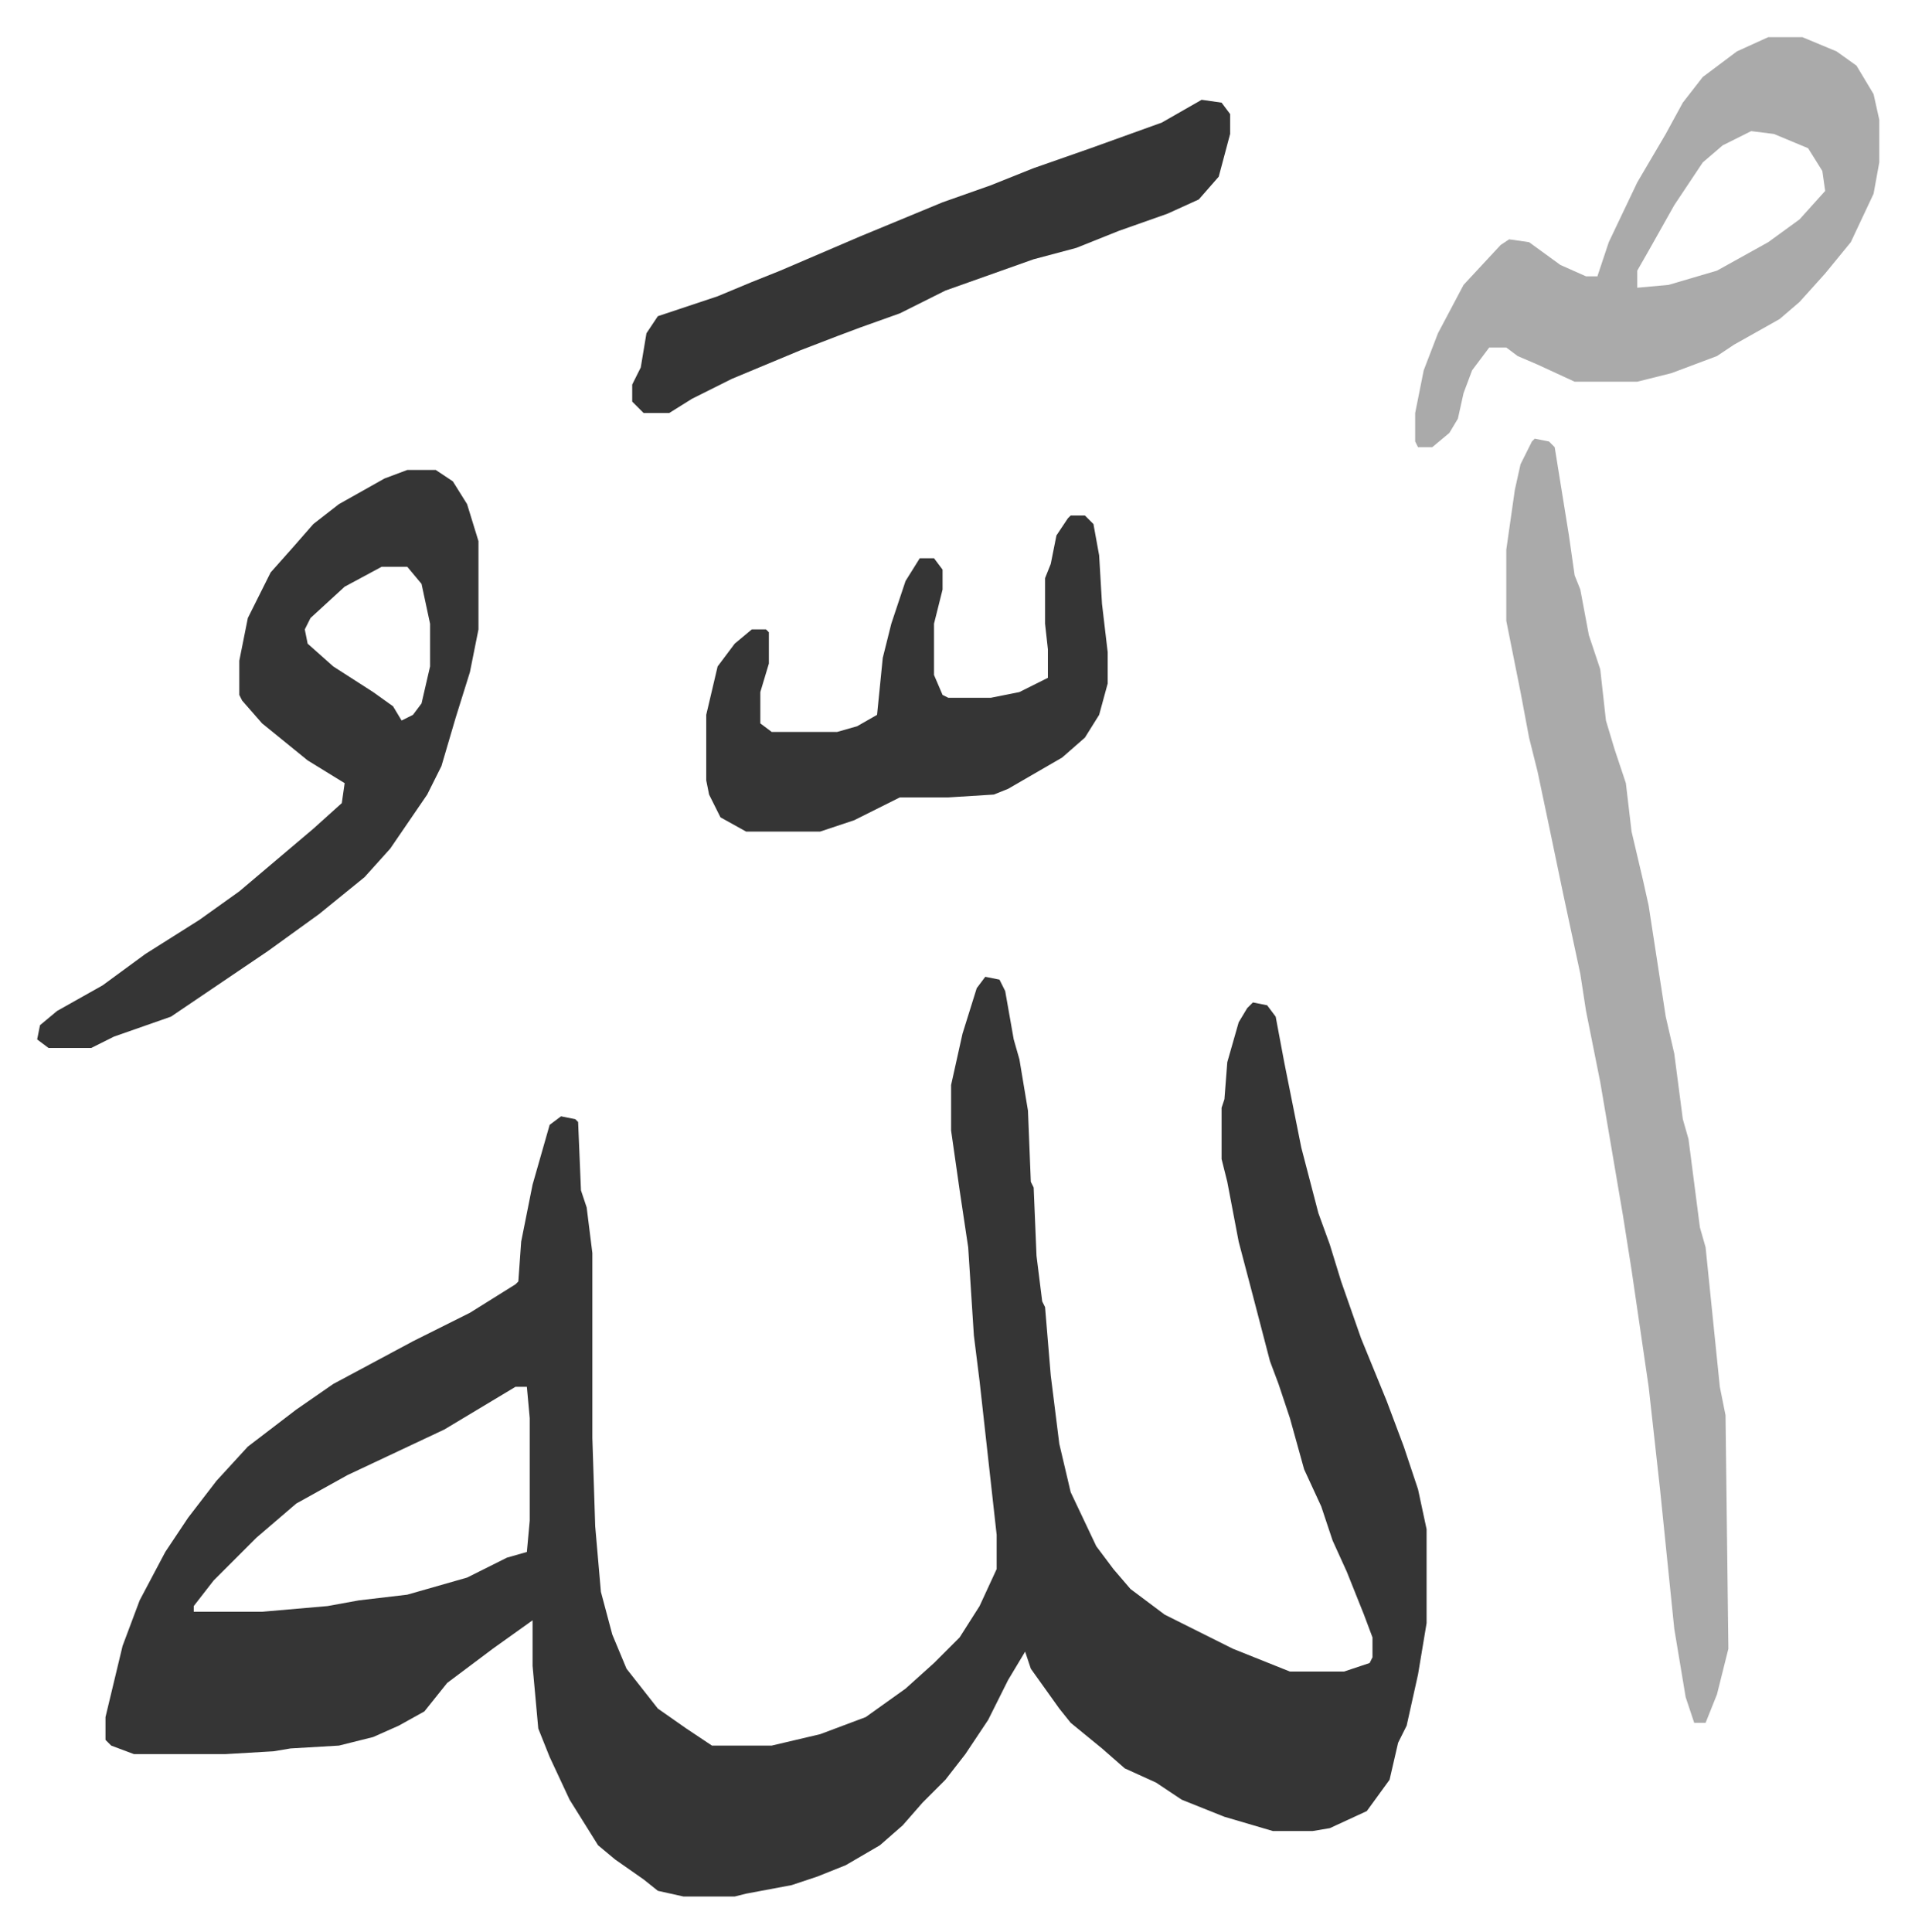 <svg xmlns="http://www.w3.org/2000/svg" role="img" viewBox="-13.05 369.95 672.60 678.60"><path fill="#353535" id="rule_normal" d="M333 713l5 1 2 4 3 17 2 7 3 18 1 25 1 2 1 24 2 16 1 2 2 24 3 24 4 17 9 19 6 8 6 7 12 9 24 12 20 8h19l9-3 1-2v-7l-3-8-6-15-5-11-4-12-6-13-5-18-4-12-3-8-6-23-5-19-4-21-2-8v-18l1-3 1-13 4-14 3-5 2-2 5 1 3 4 3 16 6 30 6 23 4 11 4 13 7 20 9 22 6 16 5 15 3 14v33l-3 18-4 18-3 6-3 13-8 11-13 6-6 1h-14l-17-5-15-6-9-6-11-5-8-7-11-9-4-5-10-14-2-6-6 10-7 14-8 12-7 9-8 8-7 8-8 7-12 7-10 4-9 3-16 3-4 1h-18l-9-2-5-4-10-7-6-5-10-16-7-15-4-10-2-22v-16l-14 10-16 12-8 10-9 5-9 4-12 3-17 1-6 1-17 1H34l-8-3-2-2v-8l6-25 6-16 9-17 8-12 10-13 11-12 17-13 13-9 28-15 20-10 16-10 1-1 1-14 4-20 4-14 2-7 4-3 5 1 1 1 1 24 2 6 2 16v65l1 31 2 23 4 15 5 12 11 14 10 7 9 6h21l17-4 16-6 14-10 10-9 9-9 7-11 6-13v-12l-6-54-2-16-2-31-3-20-3-21v-16l4-18 5-16zM168 857l-25 15-34 16-18 10-14 12-15 15-7 9v2h24l23-2 11-2 17-2 21-6 14-7 7-2 1-11v-36l-1-11z"/><path fill="#aaa" id="rule_hamzat_wasl" d="M526 524l5 1 2 2 5 31 2 14 2 5 3 16 4 12 2 18 3 10 4 12 2 17 4 17 2 9 6 39 3 13 3 23 2 7 4 31 2 7 5 49 2 10 1 82-4 16-4 10h-4l-3-9-4-24-5-49-4-36-6-41-3-19-8-47-5-25-2-13-6-28-5-24-4-19-3-12-3-16-5-25v-25l3-21 2-9 4-8z"/><path fill="#353535" id="rule_normal" d="M130 535h10l6 4 5 8 4 13v31l-3 15-5 16-5 17-5 10-13 19-9 10-16 13-18 13-34 23-20 7-8 4H4l-4-3 1-5 6-5 16-9 15-11 19-12 14-10 13-11 13-11 10-9 1-7-13-8-16-13-7-8-1-2v-12l3-15 8-16 8-9 7-8 9-7 16-9zm-9 34l-13 7-12 11-2 4 1 5 9 8 14 9 7 5 3 5 4-2 3-4 3-13v-15l-3-14-5-6z"/><path fill="#aaa" id="rule_hamzat_wasl" d="M608 383h12l12 5 7 5 6 10 2 9v15l-2 11-8 17-9 11-9 10-7 6-16 9-6 4-16 6-12 3h-22l-13-6-7-3-4-3h-6l-6 8-3 8-2 9-3 5-6 5h-5l-1-2v-10l3-15 5-13 9-17 13-14 3-2 7 1 11 8 9 4h4l4-12 10-21 10-17 6-11 7-9 12-9zm-6 33l-10 5-7 6-10 15-9 16-4 7v6l11-1 17-5 18-10 11-8 9-10-1-7-5-8-12-5z"/><path fill="#353535" id="rule_normal" d="M363 551h5l3 3 2 11 1 17 2 17v11l-3 11-5 8-8 7-19 11-5 2-16 1h-17l-16 8-12 4h-26l-9-5-4-8-1-5v-23l4-17 6-8 6-5h5l1 1v11l-3 10v11l4 3h23l7-2 7-4 2-20 3-12 5-15 5-8h5l3 4v7l-3 12v18l3 7 2 1h15l10-2 10-5v-10l-1-9v-16l2-5 2-10 4-6zm46-146l7 1 3 4v7l-4 15-7 8-11 5-17 6-15 6-15 4-31 11-16 8-14 5-8 3-13 5-24 10-14 7-8 5h-9l-4-4v-6l3-6 2-12 4-6 21-7 12-5 10-4 28-12 29-12 17-6 15-6 20-7 25-9z"/></svg>
